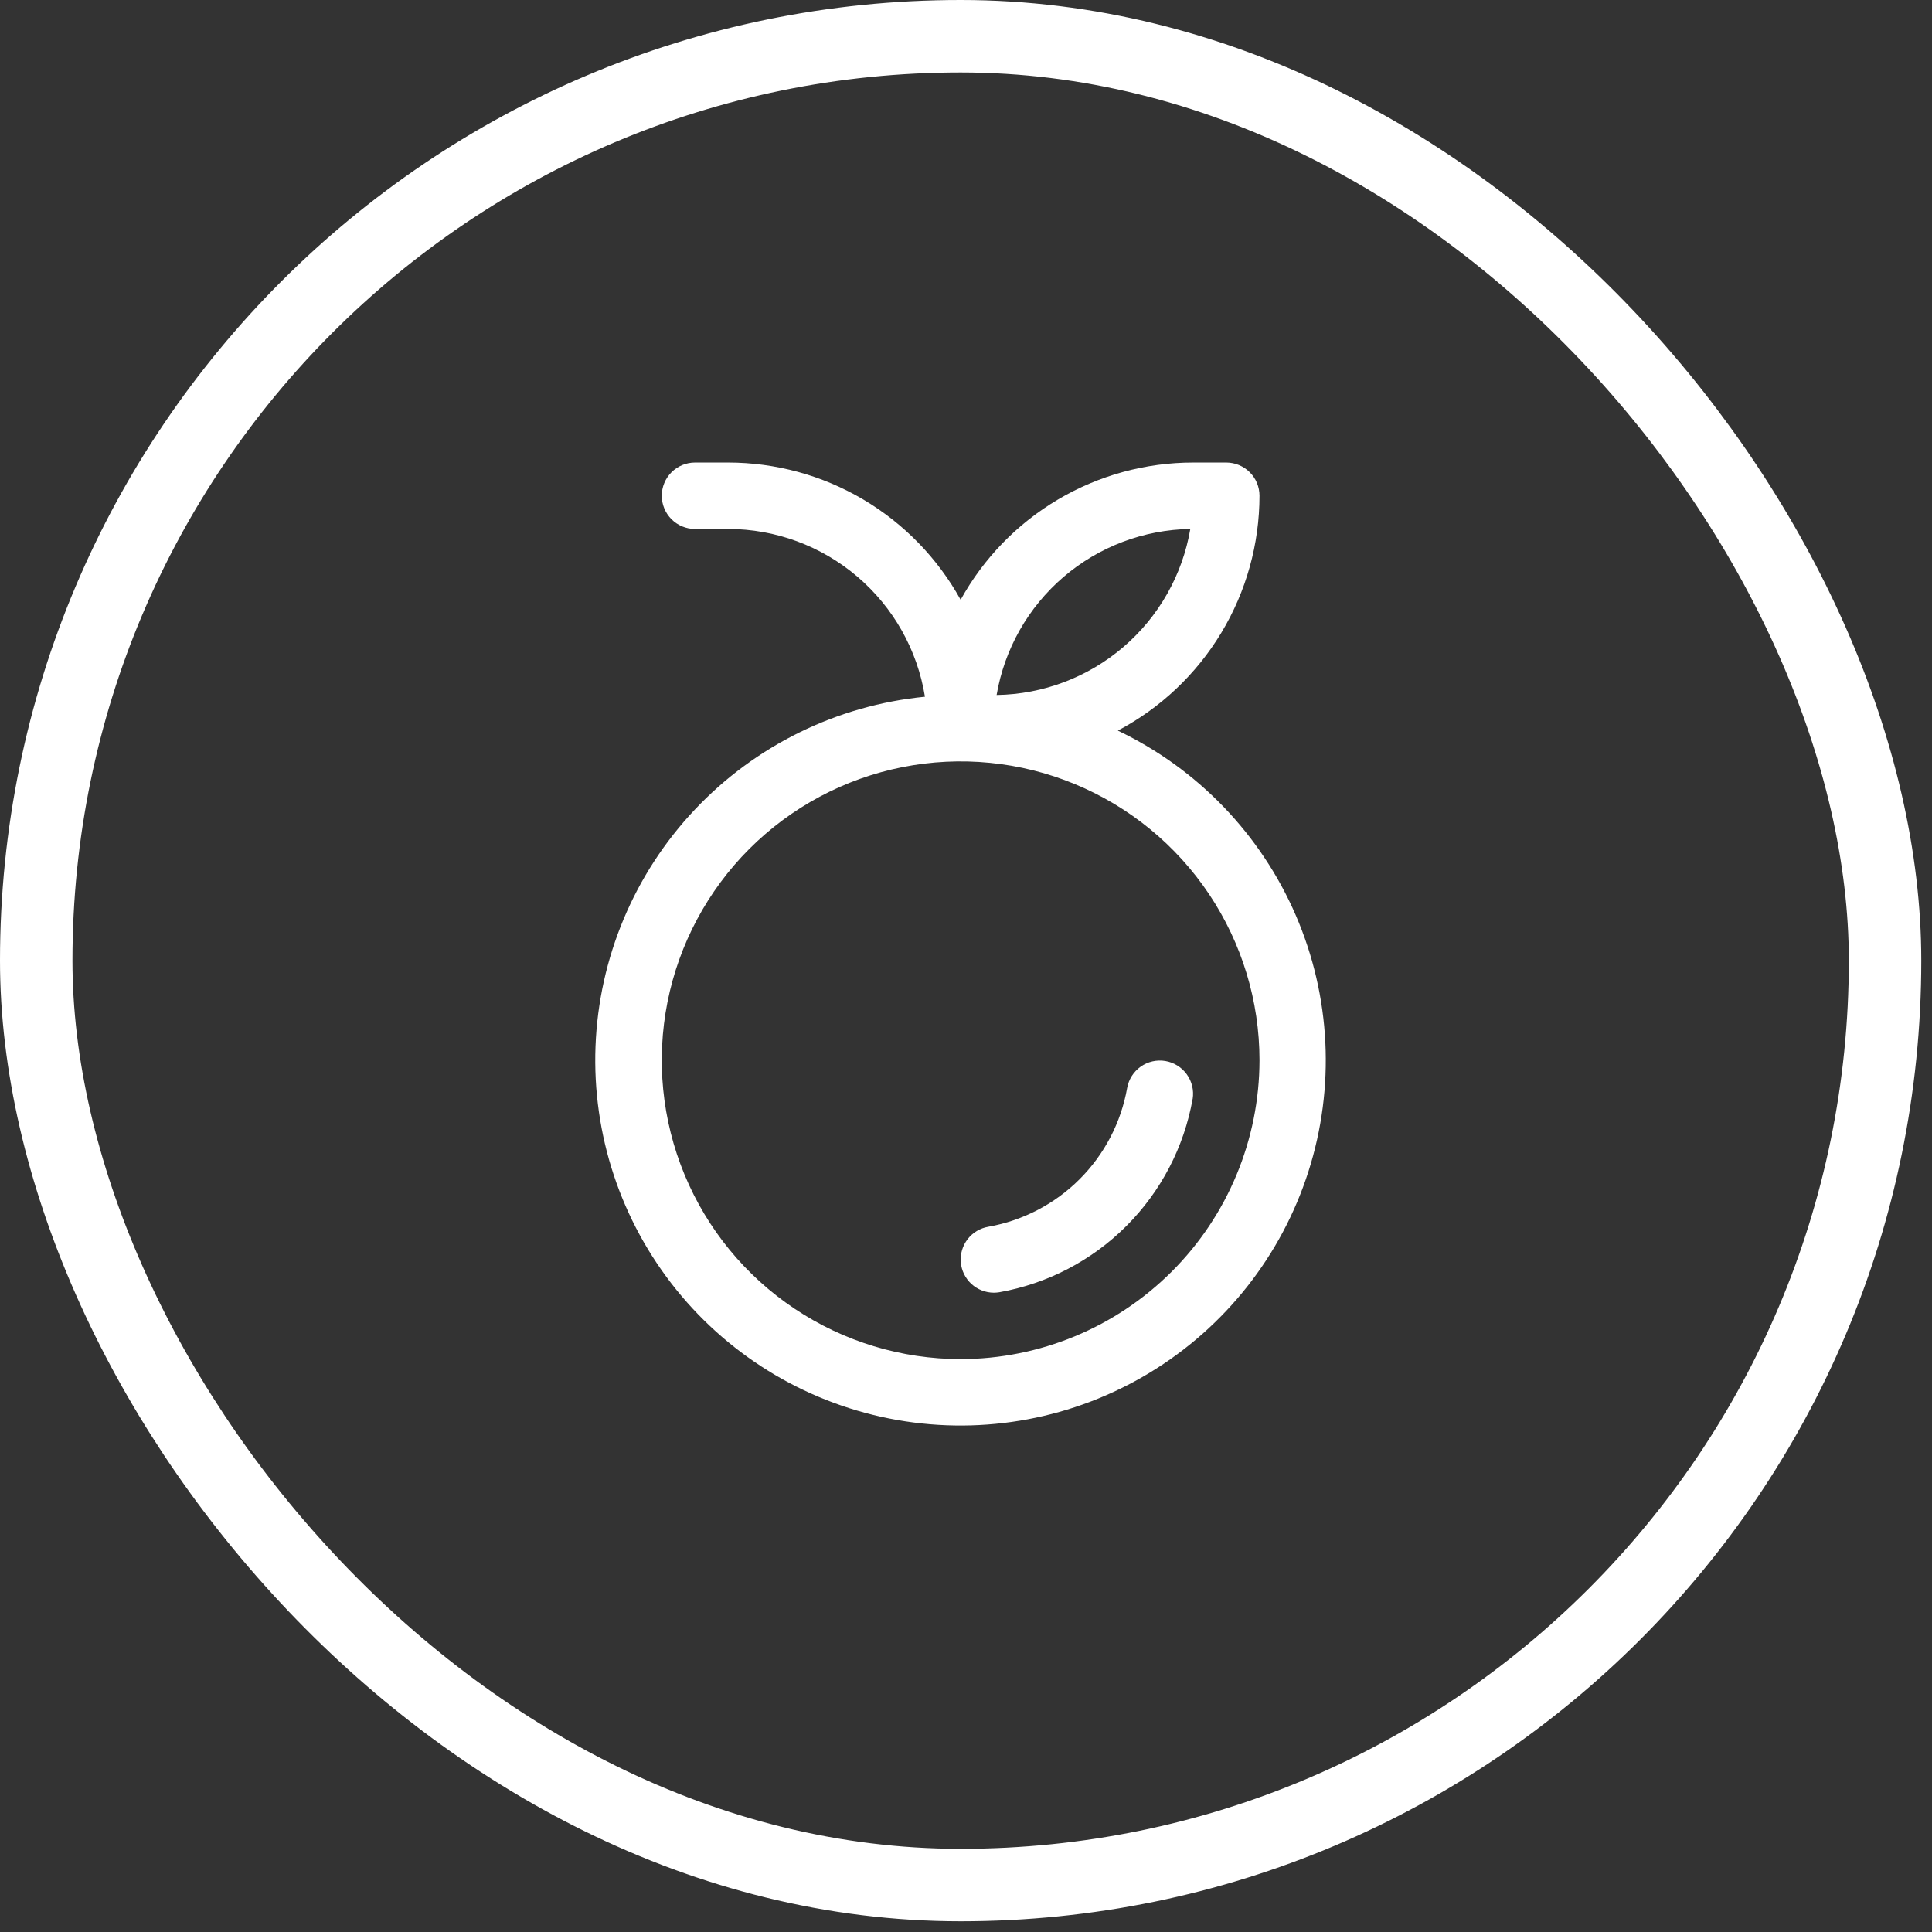 <svg xmlns="http://www.w3.org/2000/svg" fill="none" viewBox="0 0 80 80" height="80" width="80">
<rect x="0" y="0" width="80" height="80" fill="#333333" stroke="none"/>
<rect stroke-width="3" stroke="white" rx="38.278" height="76.556" width="76.556" y="1.5" x="1.5"></rect>
<path fill="white" d="M46.287 30.253C48.056 29.318 49.537 27.918 50.57 26.205C51.604 24.491 52.151 22.529 52.153 20.528C52.153 20.163 52.008 19.813 51.75 19.556C51.492 19.298 51.142 19.153 50.778 19.153H49.403C47.437 19.154 45.507 19.681 43.815 20.68C42.122 21.68 40.728 23.114 39.778 24.835C38.827 23.114 37.433 21.68 35.741 20.68C34.048 19.681 32.118 19.154 30.153 19.153H28.778C28.413 19.153 28.063 19.298 27.805 19.556C27.548 19.813 27.403 20.163 27.403 20.528C27.403 20.892 27.548 21.242 27.805 21.5C28.063 21.758 28.413 21.903 28.778 21.903H30.153C32.114 21.905 34.011 22.606 35.503 23.879C36.996 25.151 37.987 26.913 38.3 28.85C34.66 29.206 31.273 30.869 28.765 33.531C26.257 36.192 24.798 39.672 24.659 43.327C24.52 46.981 25.709 50.562 28.007 53.407C30.305 56.252 33.555 58.168 37.157 58.8C40.759 59.433 44.468 58.739 47.597 56.847C50.727 54.955 53.065 51.993 54.179 48.51C55.293 45.027 55.107 41.258 53.656 37.901C52.205 34.545 49.587 31.827 46.287 30.253ZM49.288 21.903C48.963 23.805 47.984 25.533 46.519 26.789C45.055 28.044 43.197 28.748 41.268 28.778C41.592 26.876 42.572 25.148 44.036 23.892C45.501 22.637 47.359 21.933 49.288 21.903ZM39.778 56.278C37.33 56.278 34.938 55.552 32.903 54.192C30.867 52.833 29.281 50.9 28.345 48.639C27.408 46.377 27.163 43.889 27.64 41.489C28.118 39.088 29.297 36.883 31.027 35.152C32.758 33.422 34.963 32.243 37.364 31.766C39.764 31.288 42.252 31.533 44.513 32.47C46.775 33.407 48.707 34.993 50.067 37.028C51.427 39.063 52.153 41.455 52.153 43.903C52.149 47.184 50.844 50.329 48.524 52.649C46.204 54.969 43.059 56.274 39.778 56.278ZM49.384 45.505C49.03 47.498 48.073 49.335 46.641 50.766C45.21 52.198 43.373 53.155 41.38 53.509C41.305 53.521 41.229 53.527 41.153 53.528C40.808 53.527 40.476 53.397 40.222 53.164C39.969 52.93 39.813 52.609 39.784 52.266C39.756 51.922 39.858 51.581 40.07 51.308C40.281 51.036 40.587 50.854 40.928 50.797C42.358 50.542 43.677 49.855 44.704 48.828C45.732 47.8 46.419 46.482 46.673 45.051C46.736 44.694 46.938 44.377 47.234 44.167C47.53 43.958 47.897 43.874 48.254 43.934C48.612 43.994 48.931 44.193 49.143 44.487C49.355 44.781 49.442 45.147 49.386 45.505H49.384Z"></path>
</svg>

